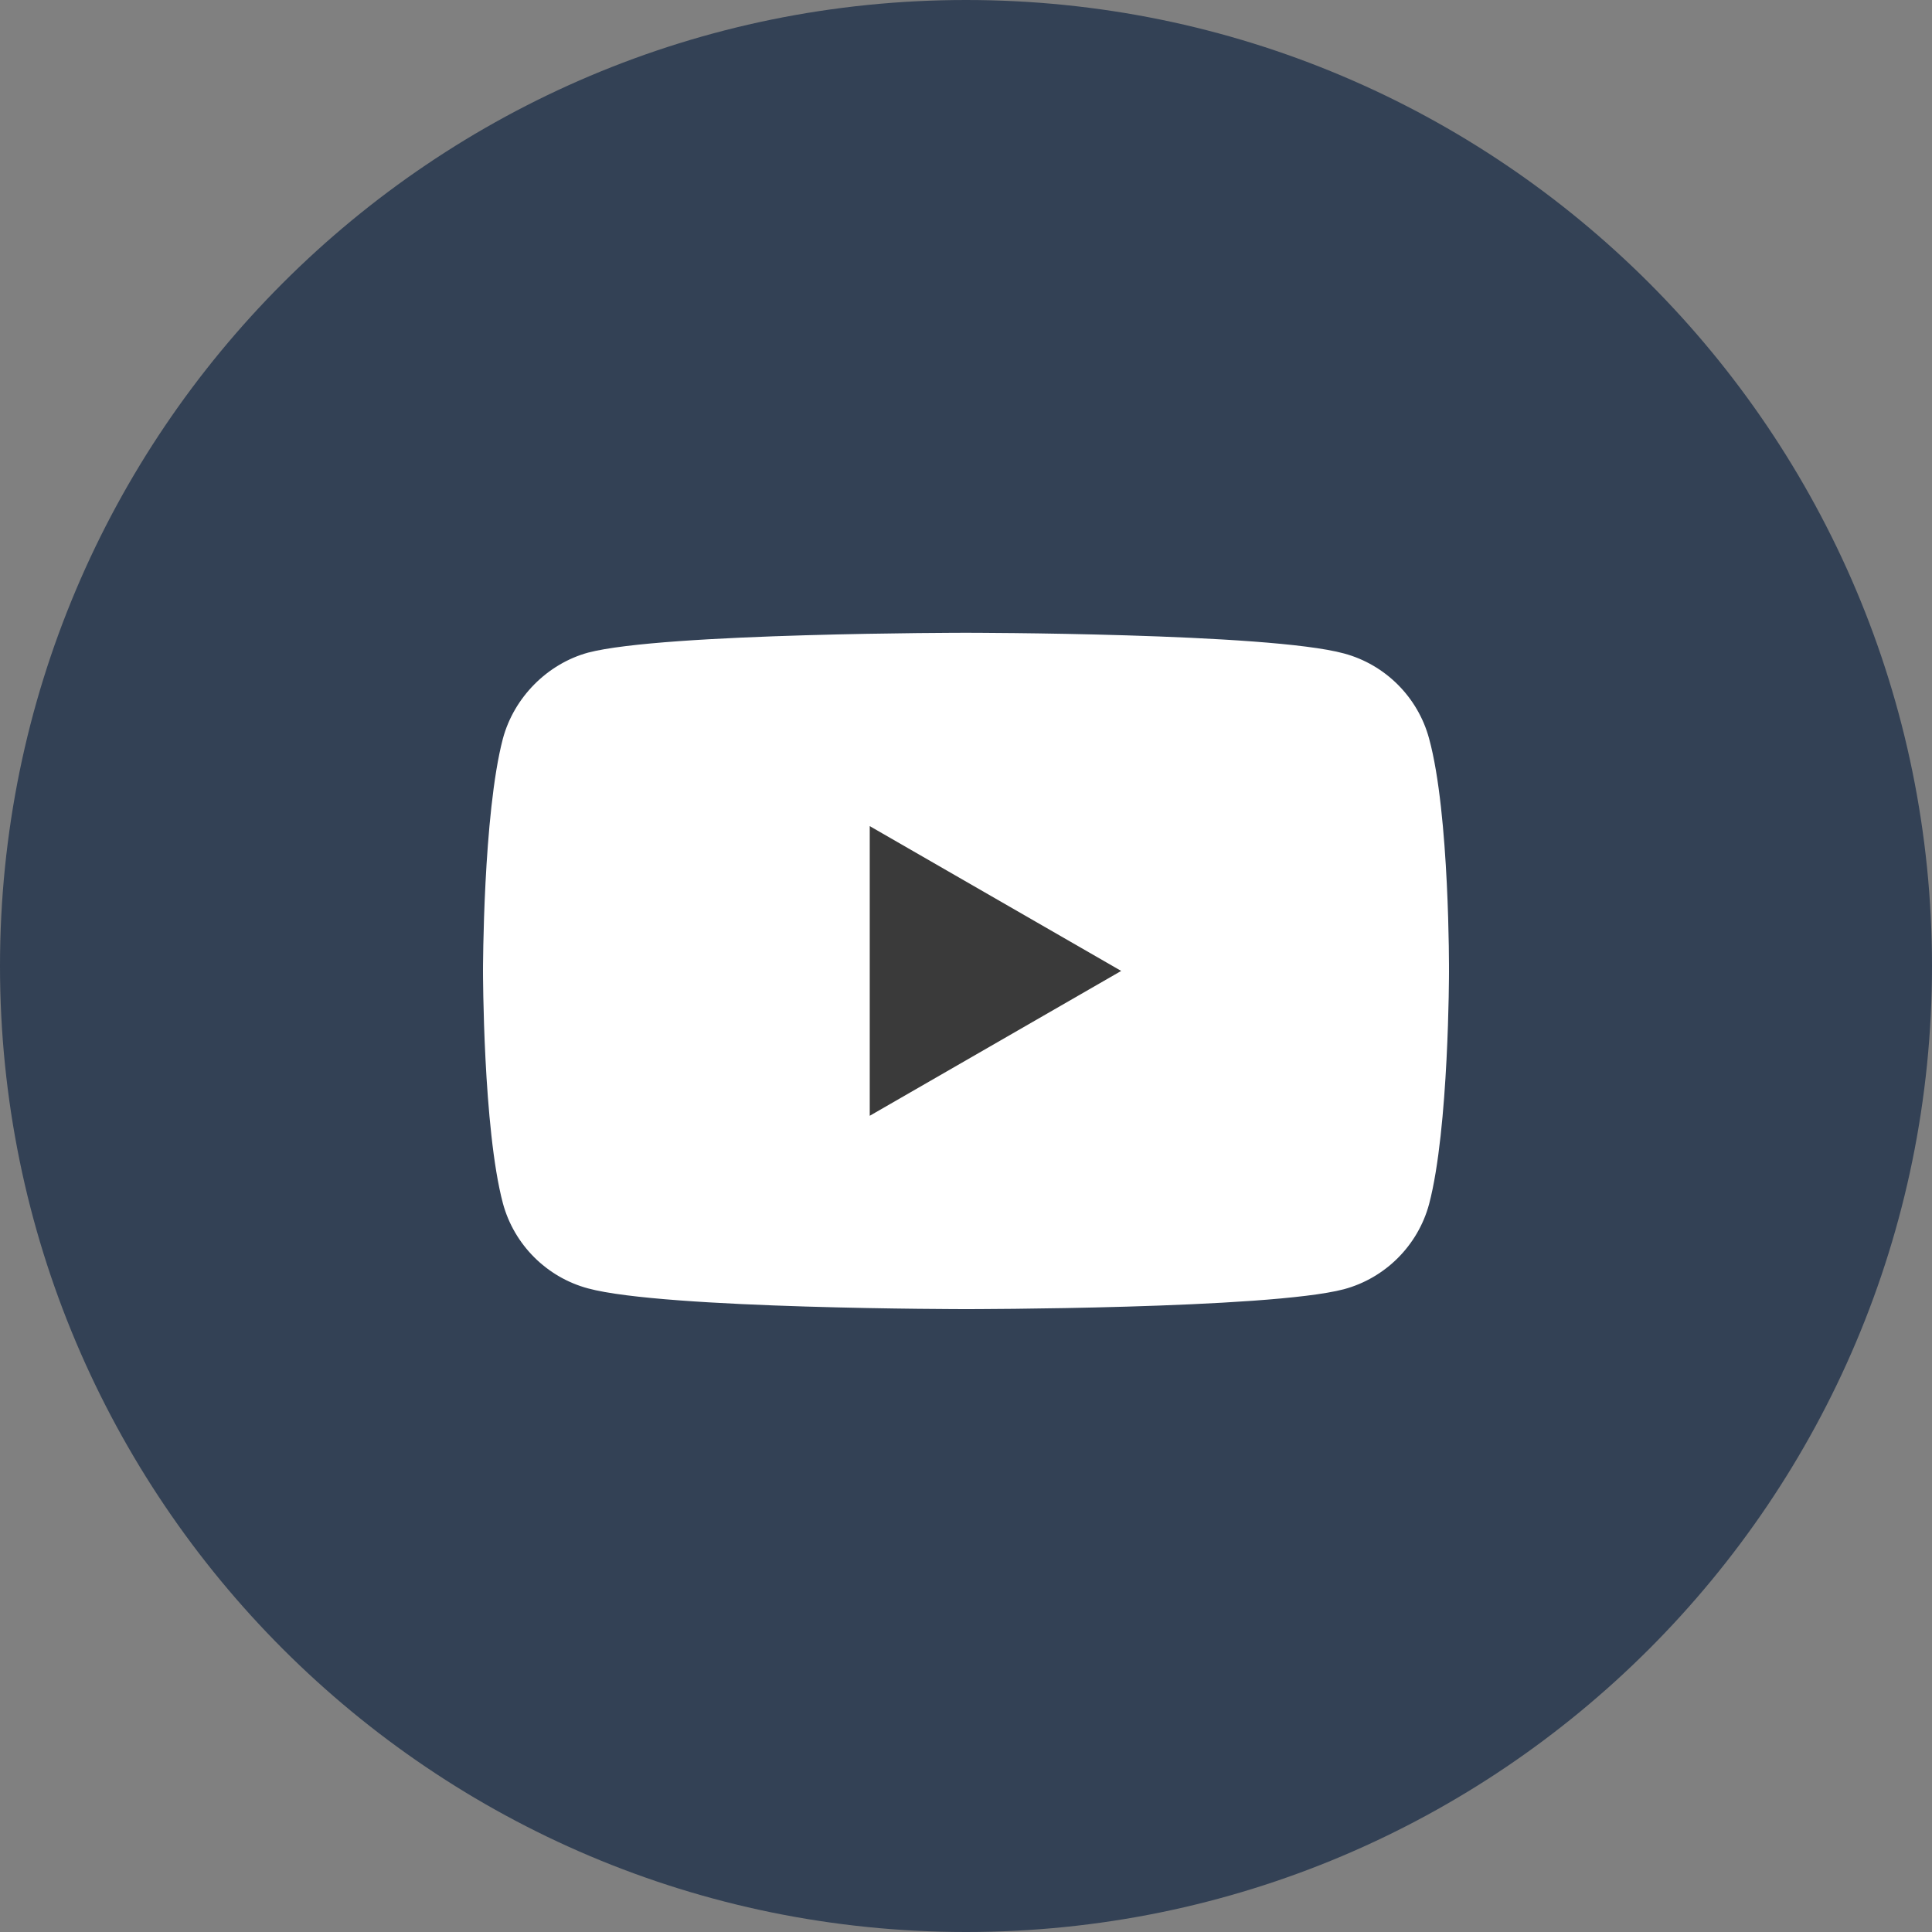 <?xml version="1.0" encoding="UTF-8"?> <svg xmlns="http://www.w3.org/2000/svg" width="40" height="40" viewBox="0 0 40 40" fill="none"><rect x="0" y="0" width="40" height="40" fill="#808080" stroke="none"/><g clip-path="url(#clip0_115_368)"><path d="M40 20C40 8.954 31.046 0 20 0C8.954 0 0 8.954 0 20C0 31.046 8.954 40 20 40C31.046 40 40 31.046 40 20Z" fill="#334155"></path><path d="M29.588 15.292C29.357 14.435 28.682 13.759 27.825 13.529C26.26 13.101 20 13.101 20 13.101C20 13.101 13.74 13.101 12.175 13.512C11.334 13.743 10.643 14.435 10.412 15.292C10 16.857 10 20.102 10 20.102C10 20.102 10 23.364 10.412 24.913C10.643 25.769 11.318 26.445 12.175 26.675C13.756 27.104 20 27.104 20 27.104C20 27.104 26.26 27.104 27.825 26.692C28.682 26.461 29.357 25.786 29.588 24.929C30 23.364 30 20.119 30 20.119C30 20.119 30.016 16.857 29.588 15.292Z" fill="white"></path><path d="M18.007 23.101L23.213 20.102L18.007 17.104V23.101Z" fill="#3A3A3A"></path></g><defs><clipPath id="clip0_115_368"><rect width="40" height="40" fill="white"></rect></clipPath></defs></svg> 